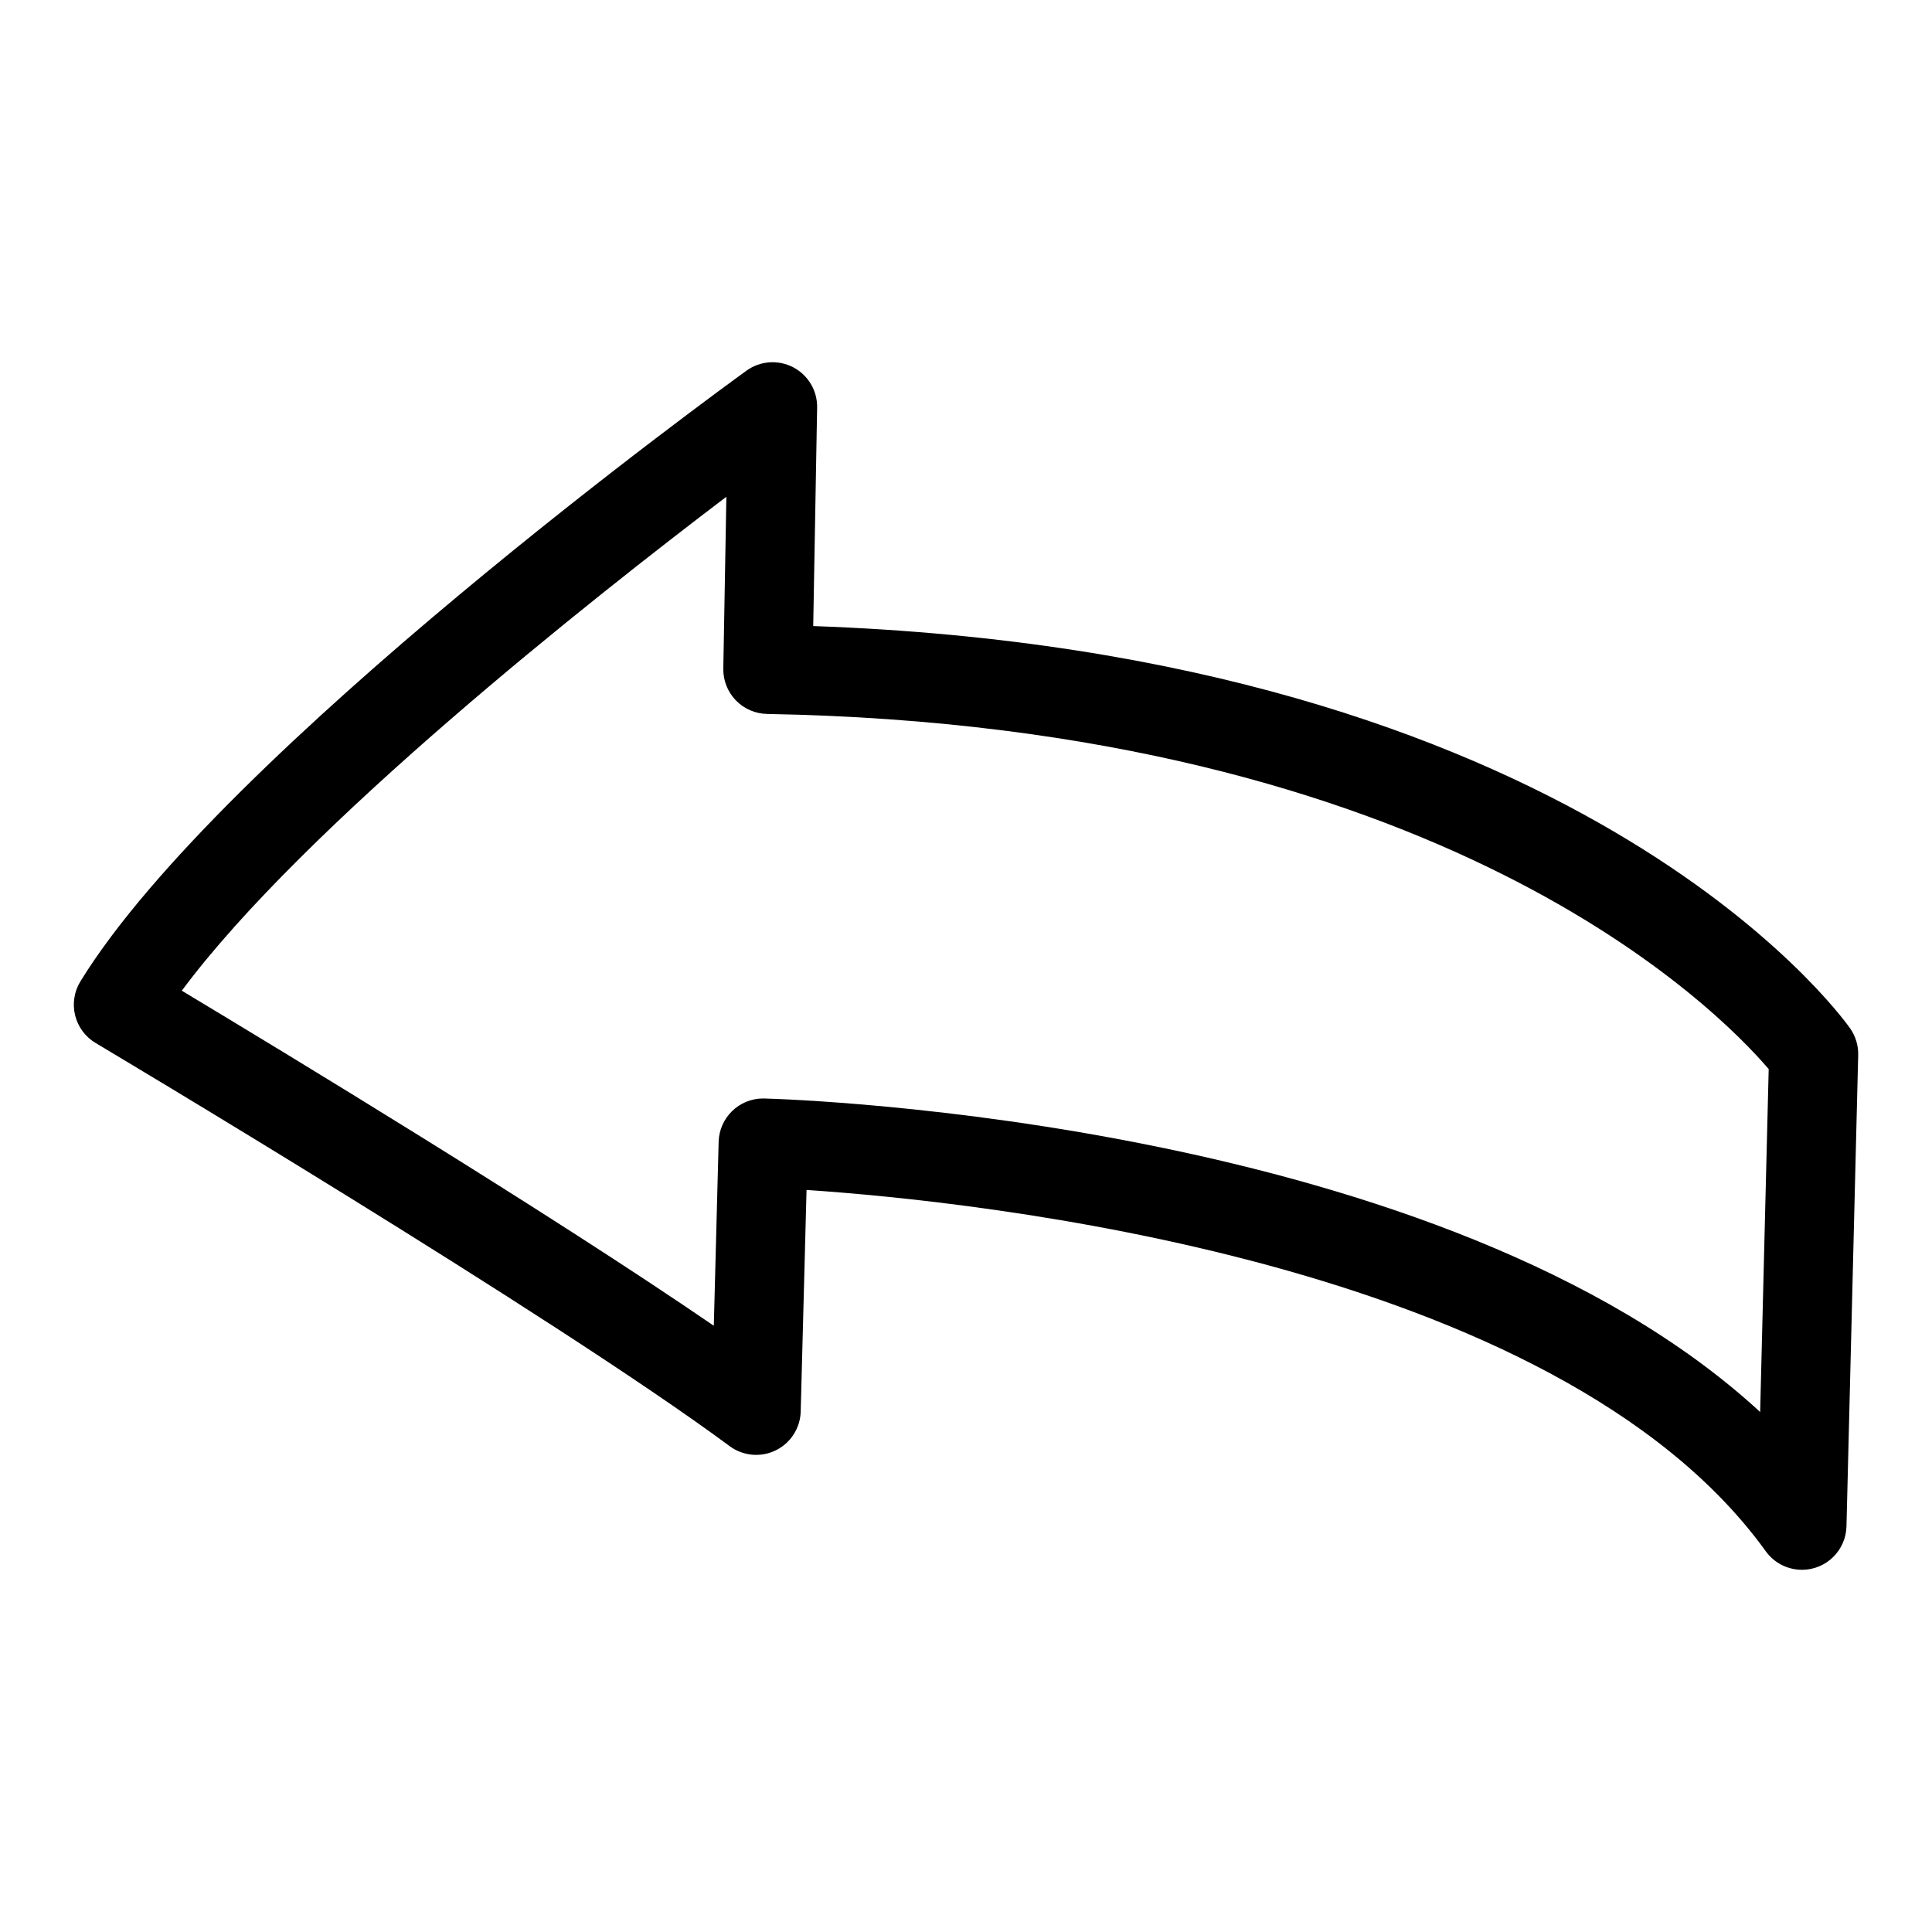 <?xml version="1.0" encoding="UTF-8"?>
<!-- Uploaded to: ICON Repo, www.svgrepo.com, Generator: ICON Repo Mixer Tools -->
<svg fill="#000000" width="800px" height="800px" version="1.1" viewBox="144 144 512 512" xmlns="http://www.w3.org/2000/svg">
 <path d="m621.53 560.01c-3.797 0-7.359-1.824-9.578-4.902-55.559-77.078-210.21-92.809-254.21-95.758l-1.547 58.715c-0.117 4.402-2.672 8.375-6.629 10.301-3.957 1.93-8.66 1.496-12.199-1.121-46.828-34.664-166.82-106.12-168.03-106.84-2.715-1.617-4.672-4.254-5.43-7.324-0.754-3.07-0.25-6.312 1.406-9.008 37.465-60.961 170.85-157.75 176.51-161.84 3.625-2.617 8.422-2.965 12.387-0.895 3.965 2.074 6.418 6.207 6.336 10.68l-1.035 57.895c202.3 7.176 271.86 102.46 274.77 106.59l0.004-0.004c1.461 2.074 2.219 4.566 2.156 7.102l-3.106 124.9c-0.16 6.406-5.398 11.516-11.805 11.516zm-275.28-124.9c0.105 0 0.215 0 0.32 0.004 7.934 0.215 180.04 5.82 263.89 83.082l2.262-90.879c-13.293-15.582-86.73-90.906-265.44-94.113v-0.004c-3.133-0.055-6.113-1.352-8.289-3.606-2.172-2.254-3.363-5.277-3.309-8.41l0.812-45.535c-35.762 27.141-111.96 87.324-144.32 130.9 26.809 16.098 96.832 58.531 140.99 88.789l1.281-48.734c0.168-6.398 5.402-11.496 11.801-11.496z"/>
</svg>
